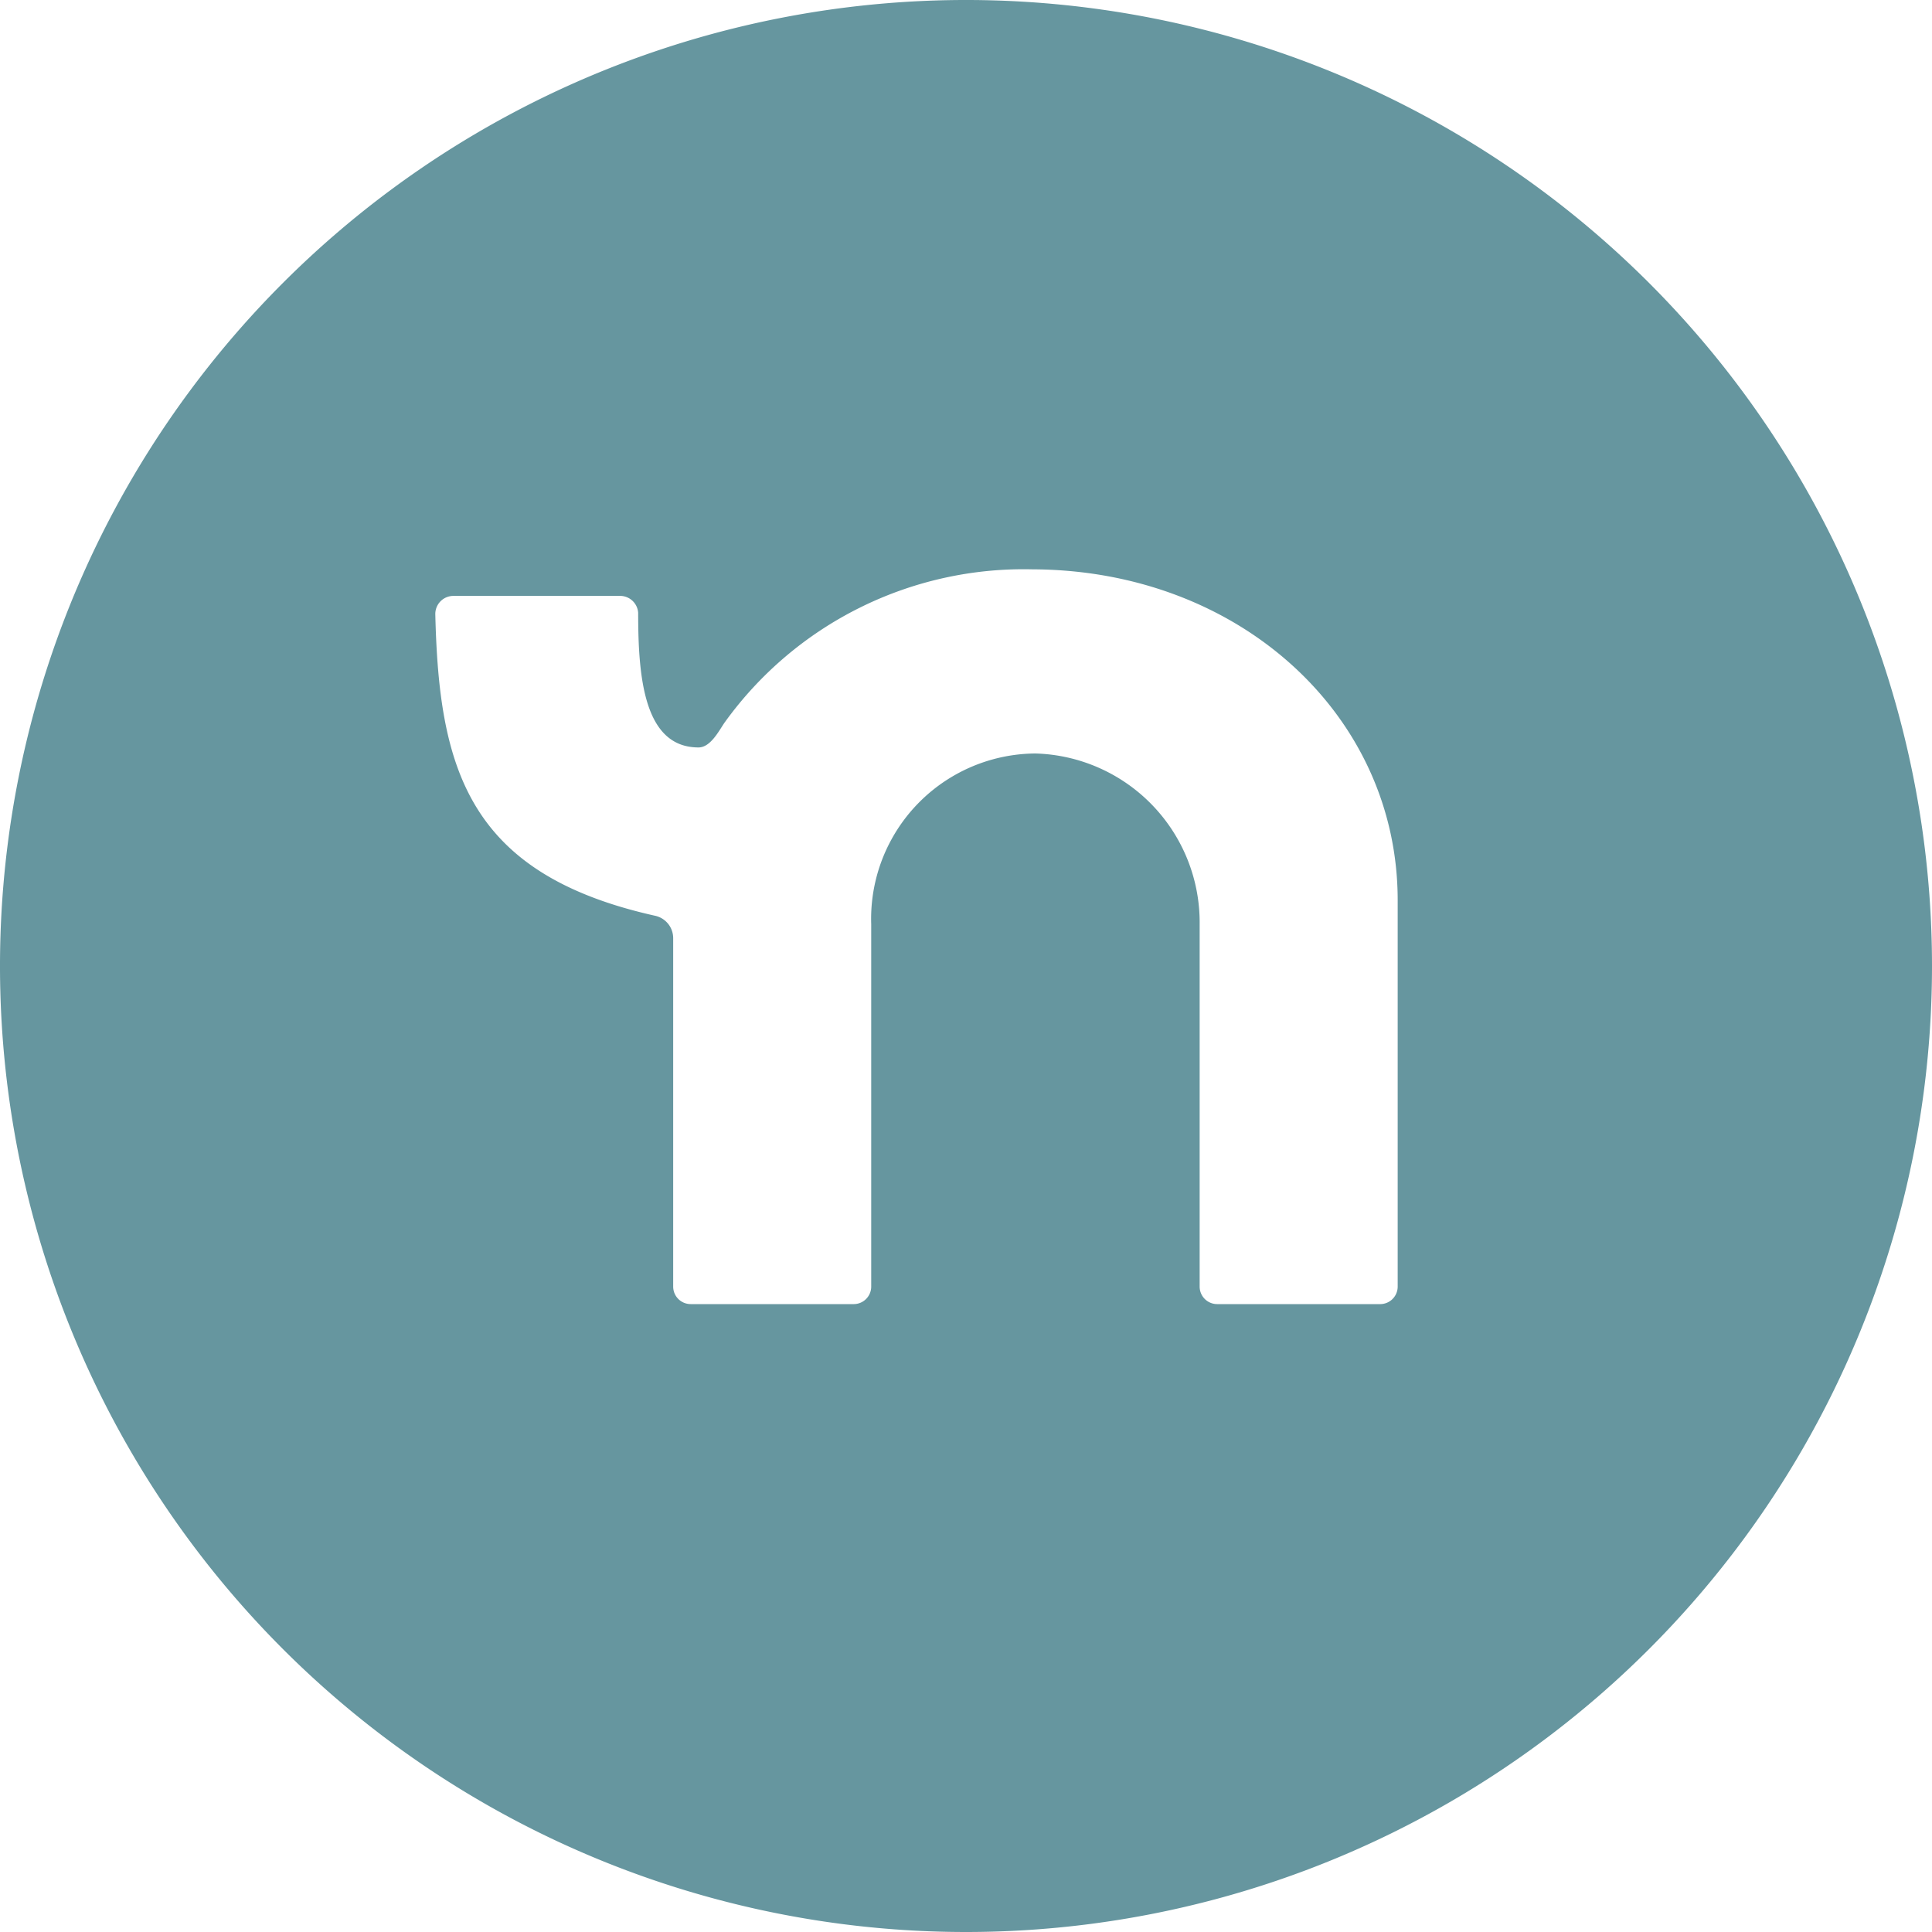 <svg xmlns="http://www.w3.org/2000/svg" width="32" height="32" viewBox="0 0 32 32"><g id="Layer_2" data-name="Layer 2"><g id="Layer_1-2" data-name="Layer 1"><path d="M32,16A16,16,0,1,0,16,32,16,16,0,0,0,32,16m-8.85-1.09v6.4a.29.29,0,0,1-.3.29H20.16a.29.29,0,0,1-.29-.29v-6a2.8,2.8,0,0,0-2.72-2.83,2.74,2.74,0,0,0-2.72,2.83v6a.29.29,0,0,1-.3.29H11.44a.29.29,0,0,1-.29-.29V15.54a.38.38,0,0,0-.29-.37c-3.11-.69-3.59-2.44-3.65-5a.3.3,0,0,1,.3-.3l2.77,0a.3.3,0,0,1,.29.28c0,1.05.09,2.23,1,2.23.2,0,.34-.28.43-.41a6.1,6.1,0,0,1,5.1-2.54C20.53,9.44,23.15,11.85,23.15,14.91Z" fill="#66969f"/></g></g></svg>